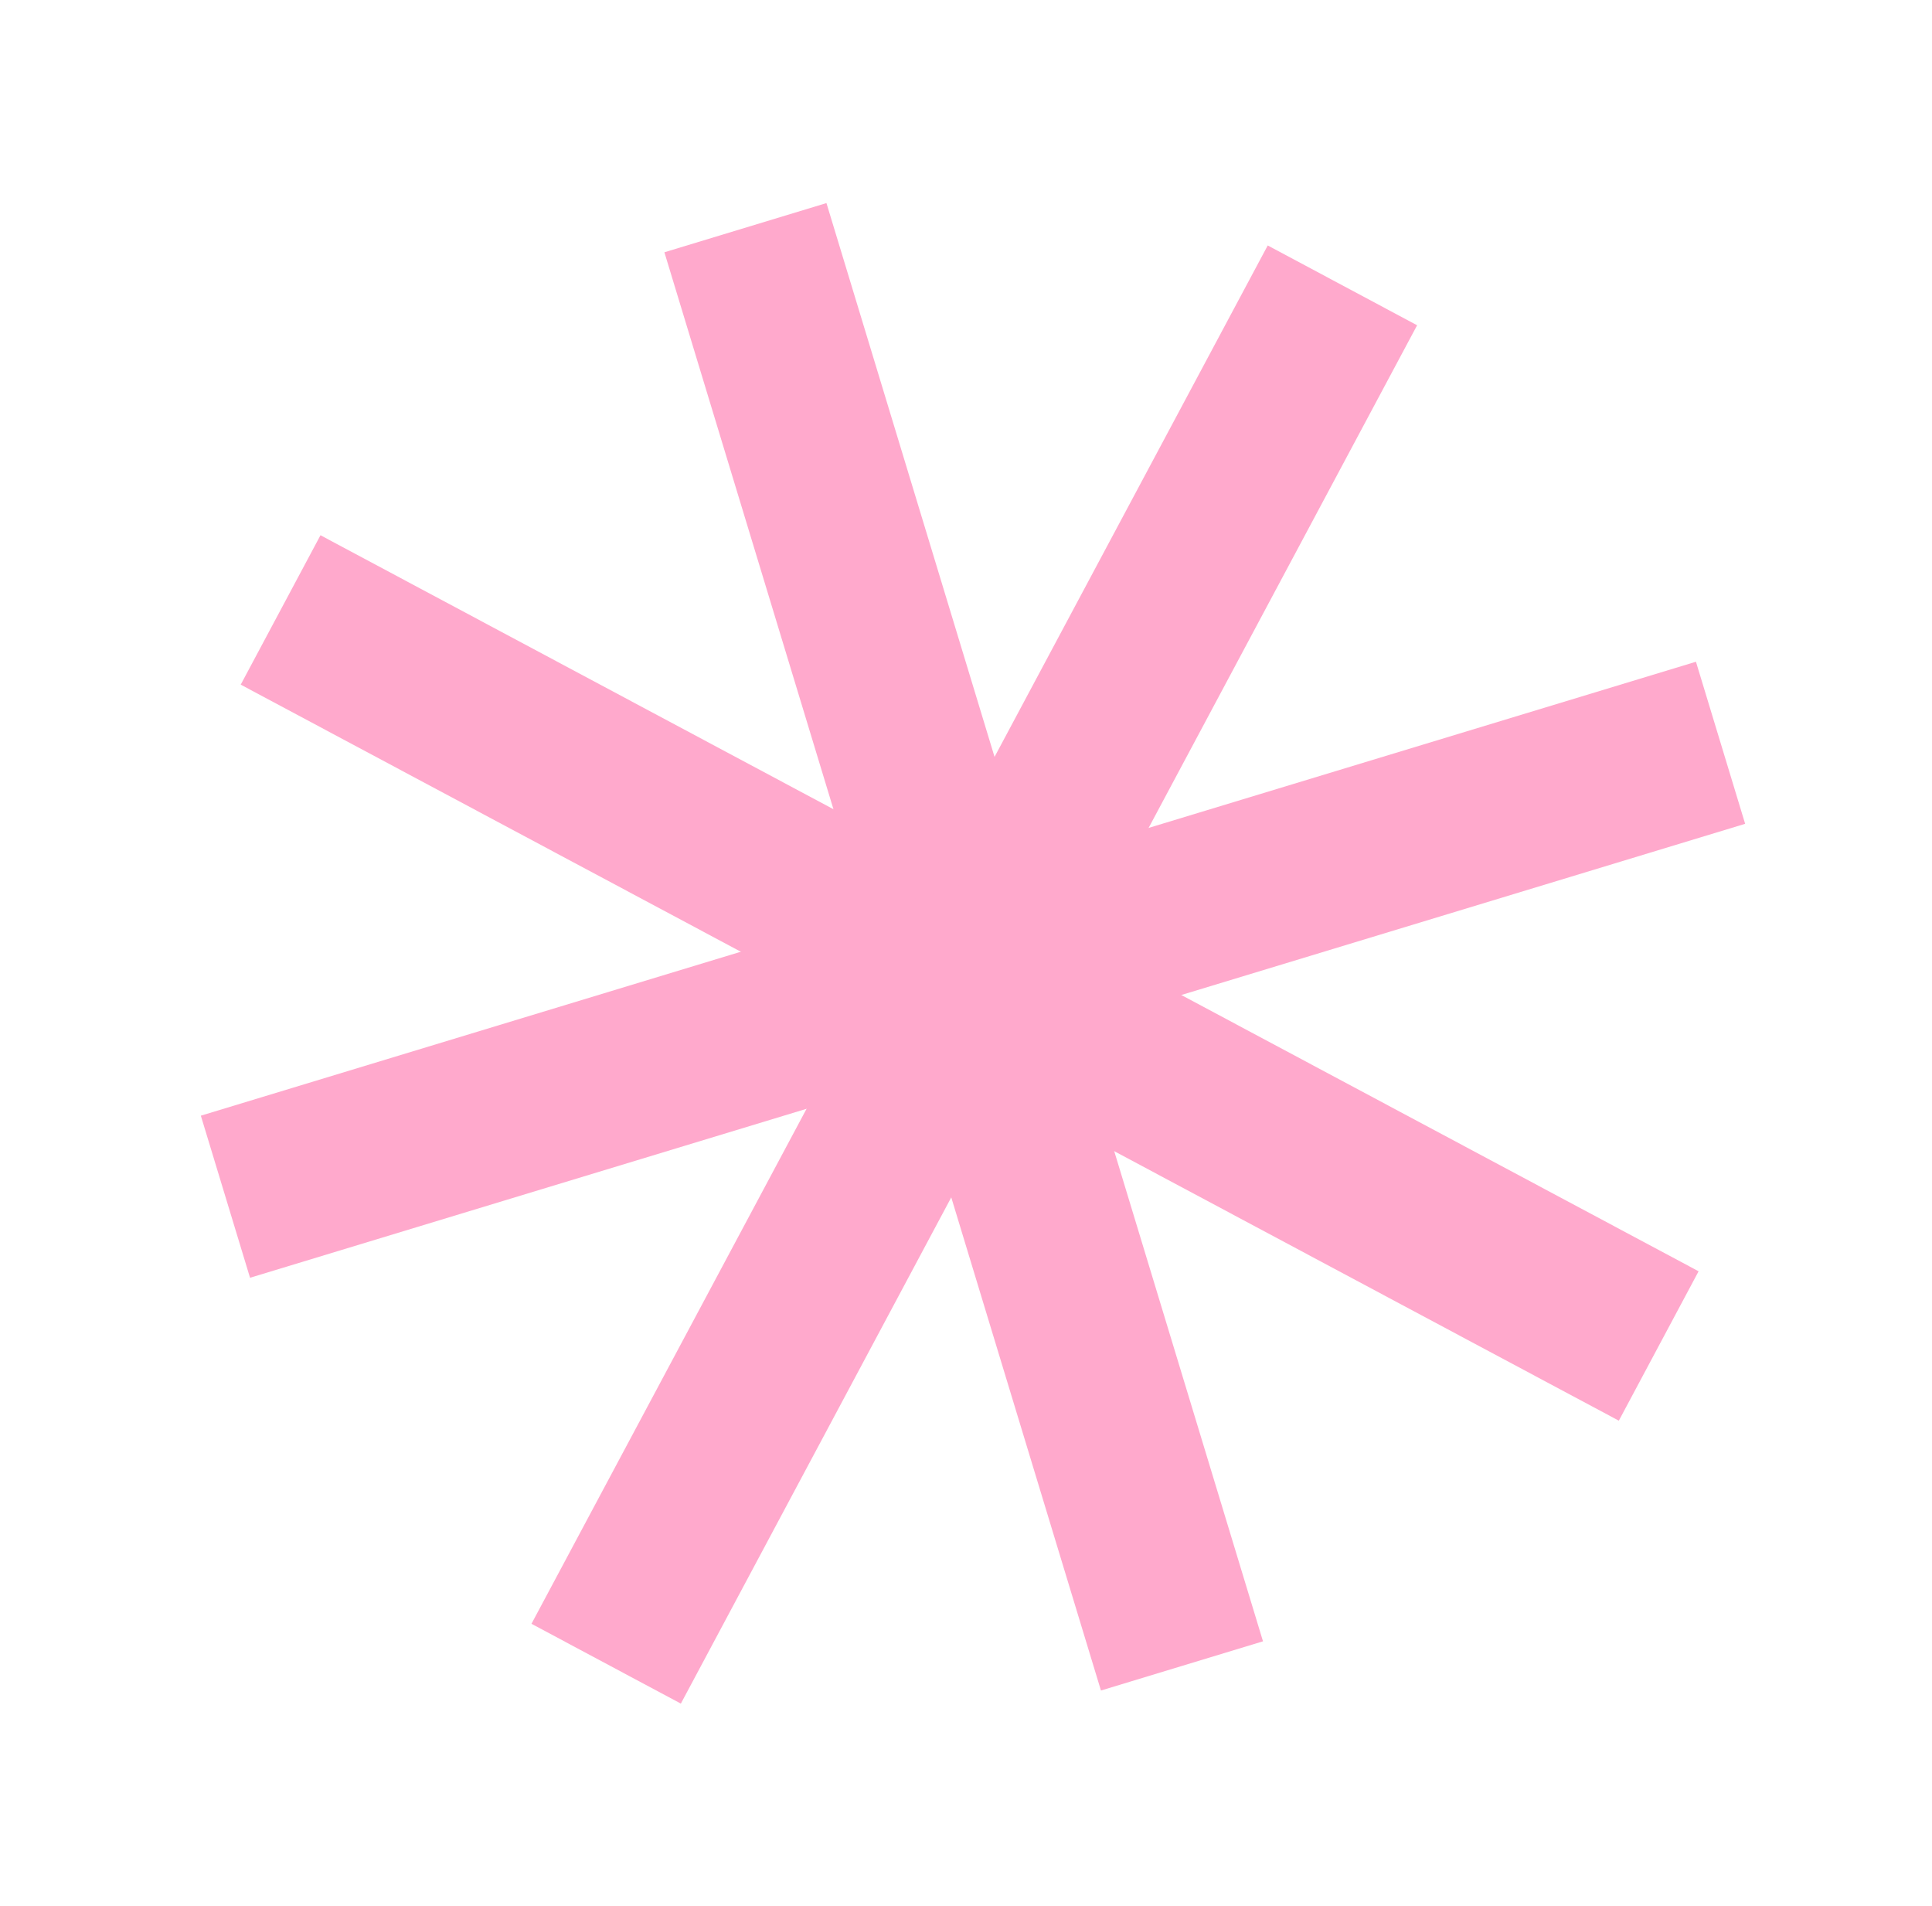 <?xml version="1.0" encoding="UTF-8"?> <svg xmlns="http://www.w3.org/2000/svg" width="73" height="72" viewBox="0 0 73 72" fill="none"><rect x="25.104" y="9.531" width="6.399" height="56.784" transform="rotate(-16.887 25.104 9.531)" fill="#FFA9CC"></rect><rect x="47.901" y="9.273" width="6.399" height="59.038" transform="rotate(28.113 47.901 9.273)" fill="#FFA9CC"></rect><rect width="6.399" height="59.038" transform="matrix(0.471 -0.882 -0.882 -0.471 61.167 53.672)" fill="#FFA9CC"></rect><rect x="64.081" y="25" width="6.399" height="59.038" transform="rotate(73.113 64.081 25)" fill="#FFA9CC"></rect></svg> 